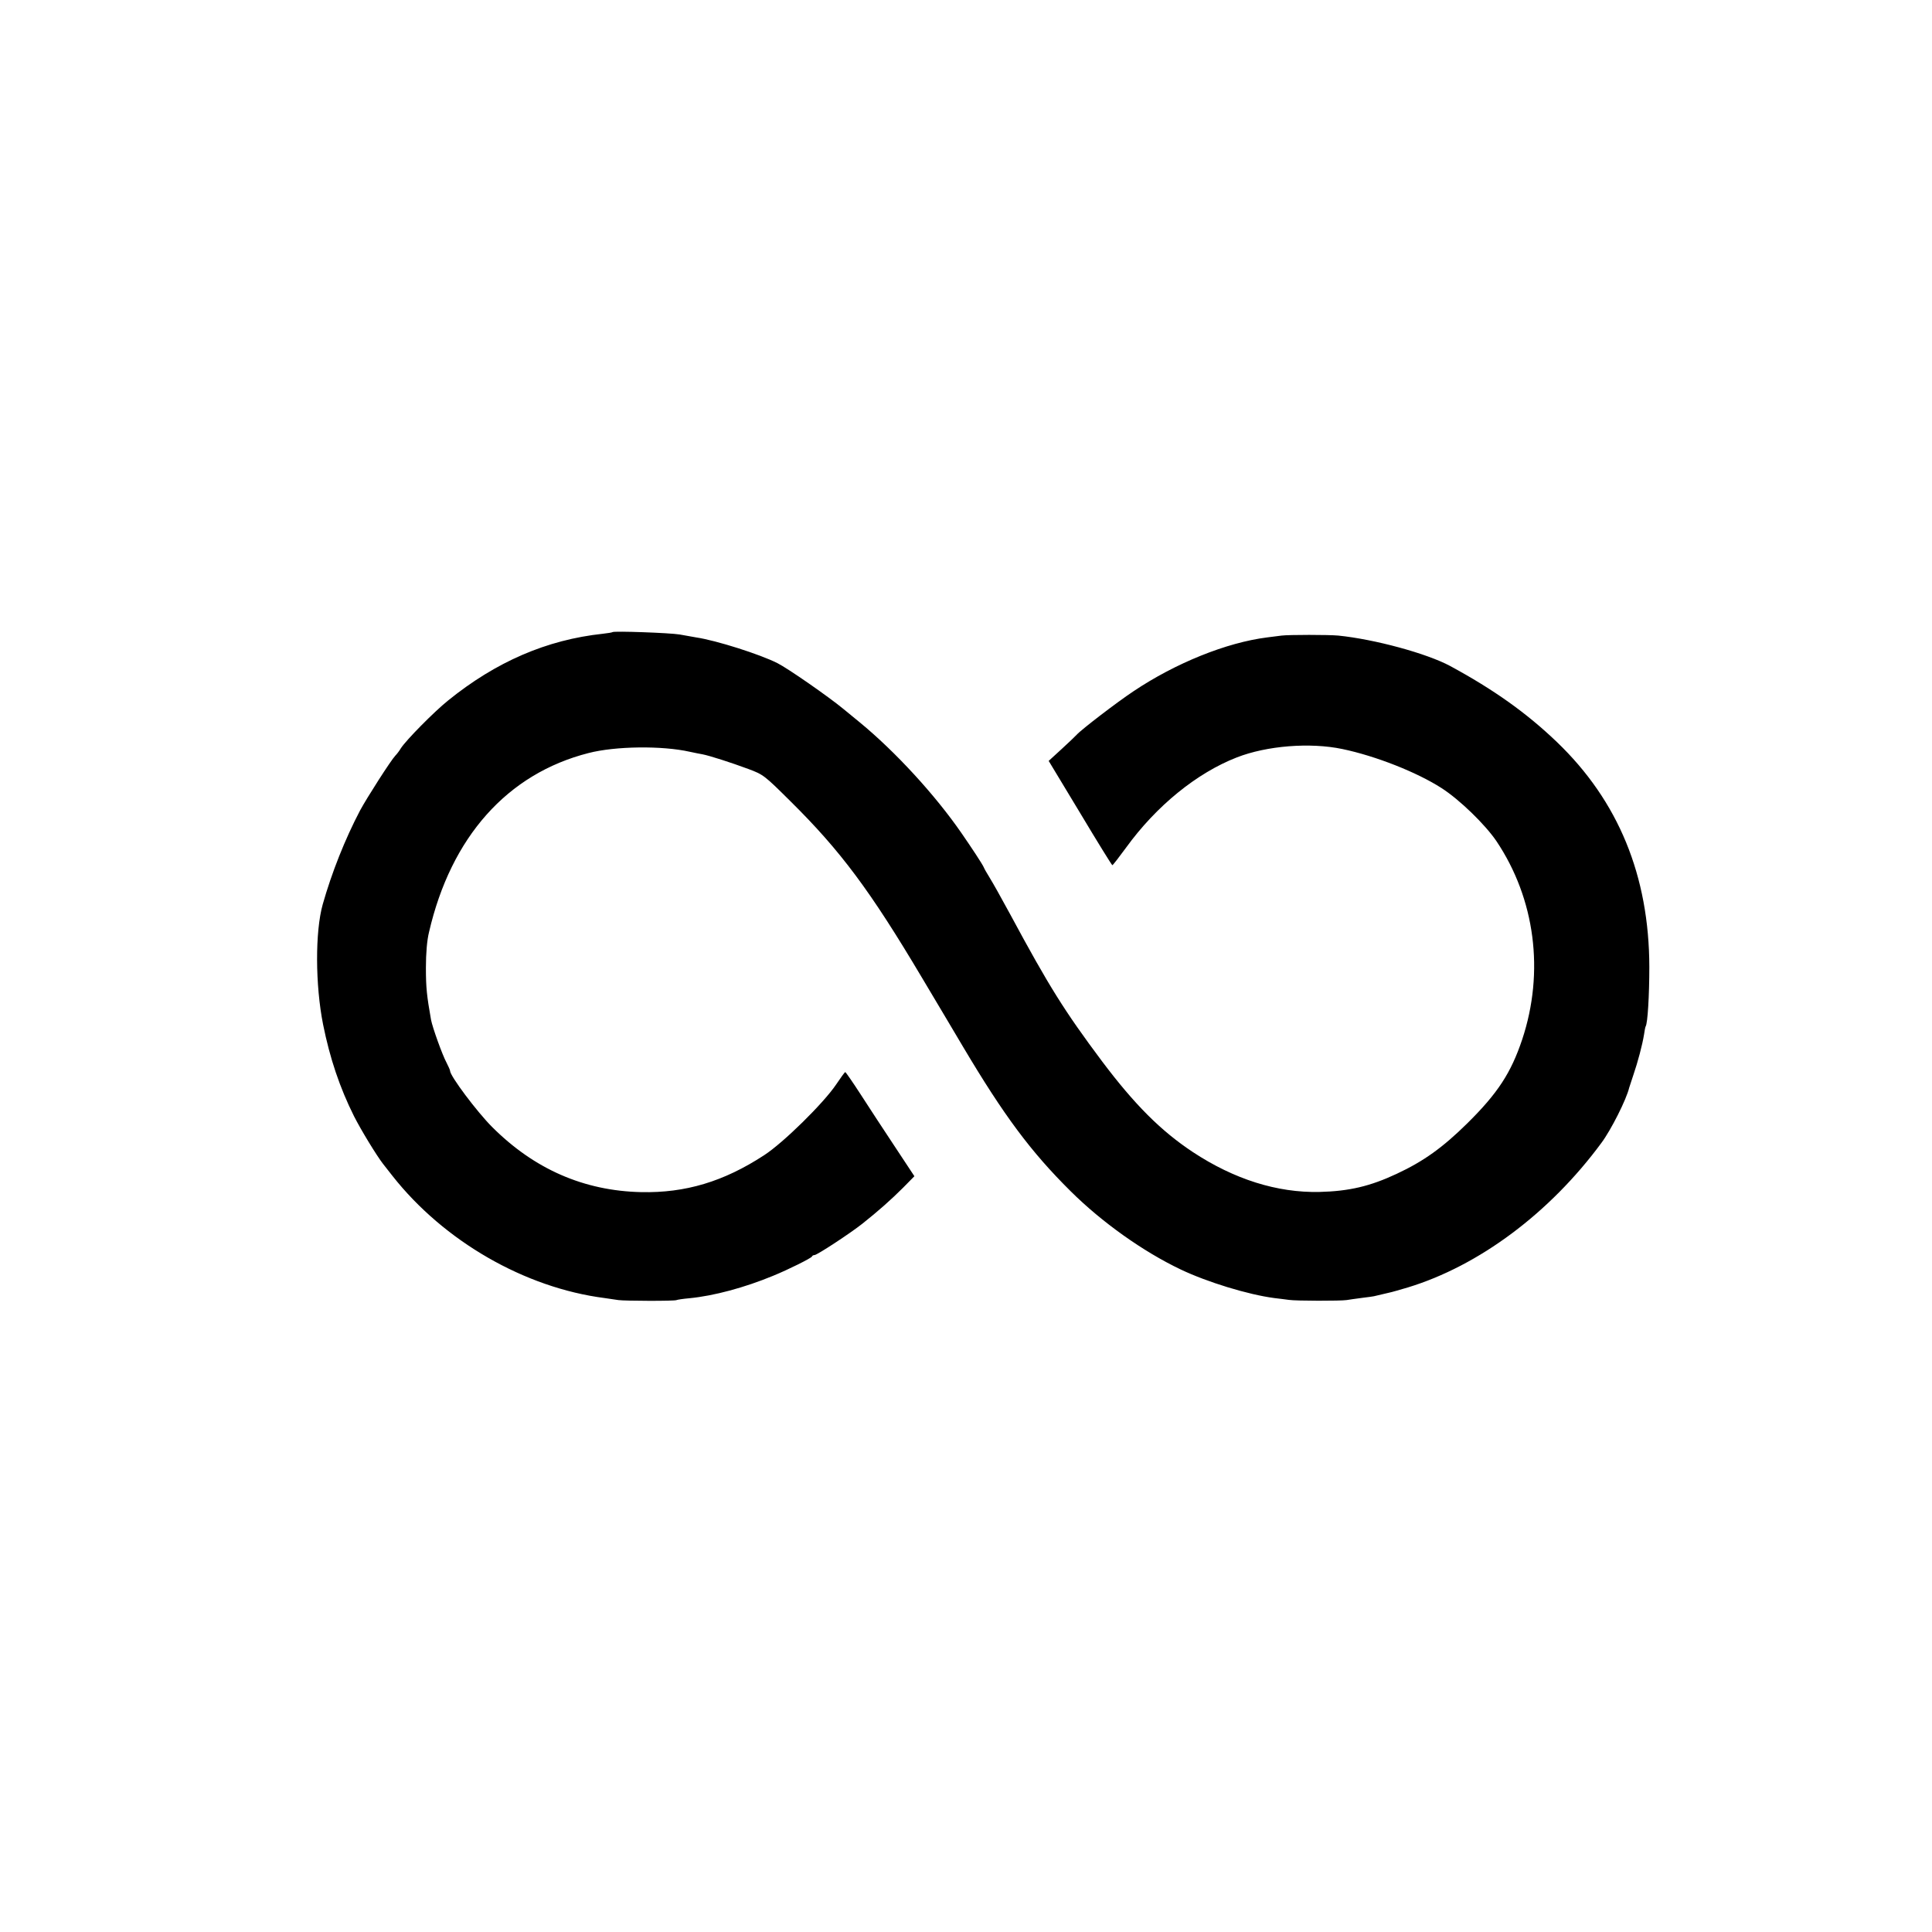 <?xml version="1.0" standalone="no"?>
<!DOCTYPE svg PUBLIC "-//W3C//DTD SVG 20010904//EN"
 "http://www.w3.org/TR/2001/REC-SVG-20010904/DTD/svg10.dtd">
<svg version="1.0" xmlns="http://www.w3.org/2000/svg"
 width="1056pt" height="1056pt" viewBox="0 0 1056 1056"
 preserveAspectRatio="xMidYMid meet">
<g transform="translate(0,1056) scale(0.1,-0.1)"
fill="#000000" stroke="none">
<path d="M3348 7105 c-2 -2 -25 -6 -53 -9 -307 -33 -584 -153 -846 -365 -76
-61 -229 -216 -258 -261 -8 -14 -22 -32 -30 -40 -24 -25 -156 -231 -193 -300
-82 -156 -155 -340 -204 -513 -42 -149 -41 -441 2 -657 37 -184 91 -345 169
-501 39 -77 124 -216 159 -261 12 -15 35 -44 51 -65 281 -357 723 -612 1160
-668 28 -4 61 -9 75 -11 33 -5 309 -6 318 0 4 2 35 7 70 10 134 13 301 58 456
122 86 35 210 97 214 106 2 5 8 8 14 8 14 0 194 118 261 171 87 69 157 131
223 197 l62 63 -107 162 c-59 89 -143 217 -186 284 -44 68 -82 123 -85 123 -3
0 -25 -31 -50 -68 -68 -101 -288 -318 -393 -386 -222 -145 -431 -207 -672
-202 -314 7 -585 126 -815 356 -83 83 -230 279 -230 307 0 5 -9 24 -19 44 -23
42 -77 193 -85 235 -23 131 -28 174 -28 284 0 80 6 151 17 195 120 520 428
866 872 979 147 38 402 41 553 7 25 -5 56 -12 70 -14 37 -7 153 -44 250 -80
83 -31 88 -35 231 -177 273 -270 435 -487 719 -965 79 -132 179 -301 223 -375
224 -377 371 -575 589 -791 170 -169 396 -330 602 -428 145 -69 367 -137 511
-156 28 -3 64 -8 80 -10 40 -6 283 -6 315 -1 14 2 52 8 85 12 33 4 62 8 65 9
14 3 67 16 85 20 11 2 56 15 100 28 388 118 775 406 1058 790 53 71 137 238
152 302 2 6 12 37 23 70 24 70 49 164 58 220 3 22 7 42 9 45 11 17 20 170 20
325 -1 498 -169 907 -506 1230 -166 159 -345 286 -583 415 -129 69 -413 146
-611 166 -51 5 -271 5 -310 0 -16 -2 -52 -7 -79 -10 -222 -28 -500 -140 -730
-294 -89 -59 -285 -209 -311 -238 -5 -6 -42 -41 -81 -77 l-72 -66 172 -285
c94 -157 173 -285 176 -285 3 0 37 44 75 96 166 229 387 408 605 493 164 64
400 83 577 46 182 -38 408 -127 543 -214 98 -63 237 -198 299 -289 212 -316
264 -715 141 -1085 -61 -182 -133 -293 -300 -458 -134 -132 -238 -207 -386
-276 -145 -68 -260 -95 -422 -99 -231 -5 -466 69 -692 218 -175 116 -318 259
-497 497 -205 274 -290 410 -500 800 -57 105 -93 169 -118 210 -12 19 -25 42
-28 50 -8 18 -66 106 -122 187 -143 207 -360 444 -556 605 -24 20 -64 53 -89
73 -81 67 -304 222 -360 250 -94 48 -336 125 -445 141 -16 3 -57 10 -90 16
-54 9 -359 20 -367 13z"/>
</g>
</svg>
